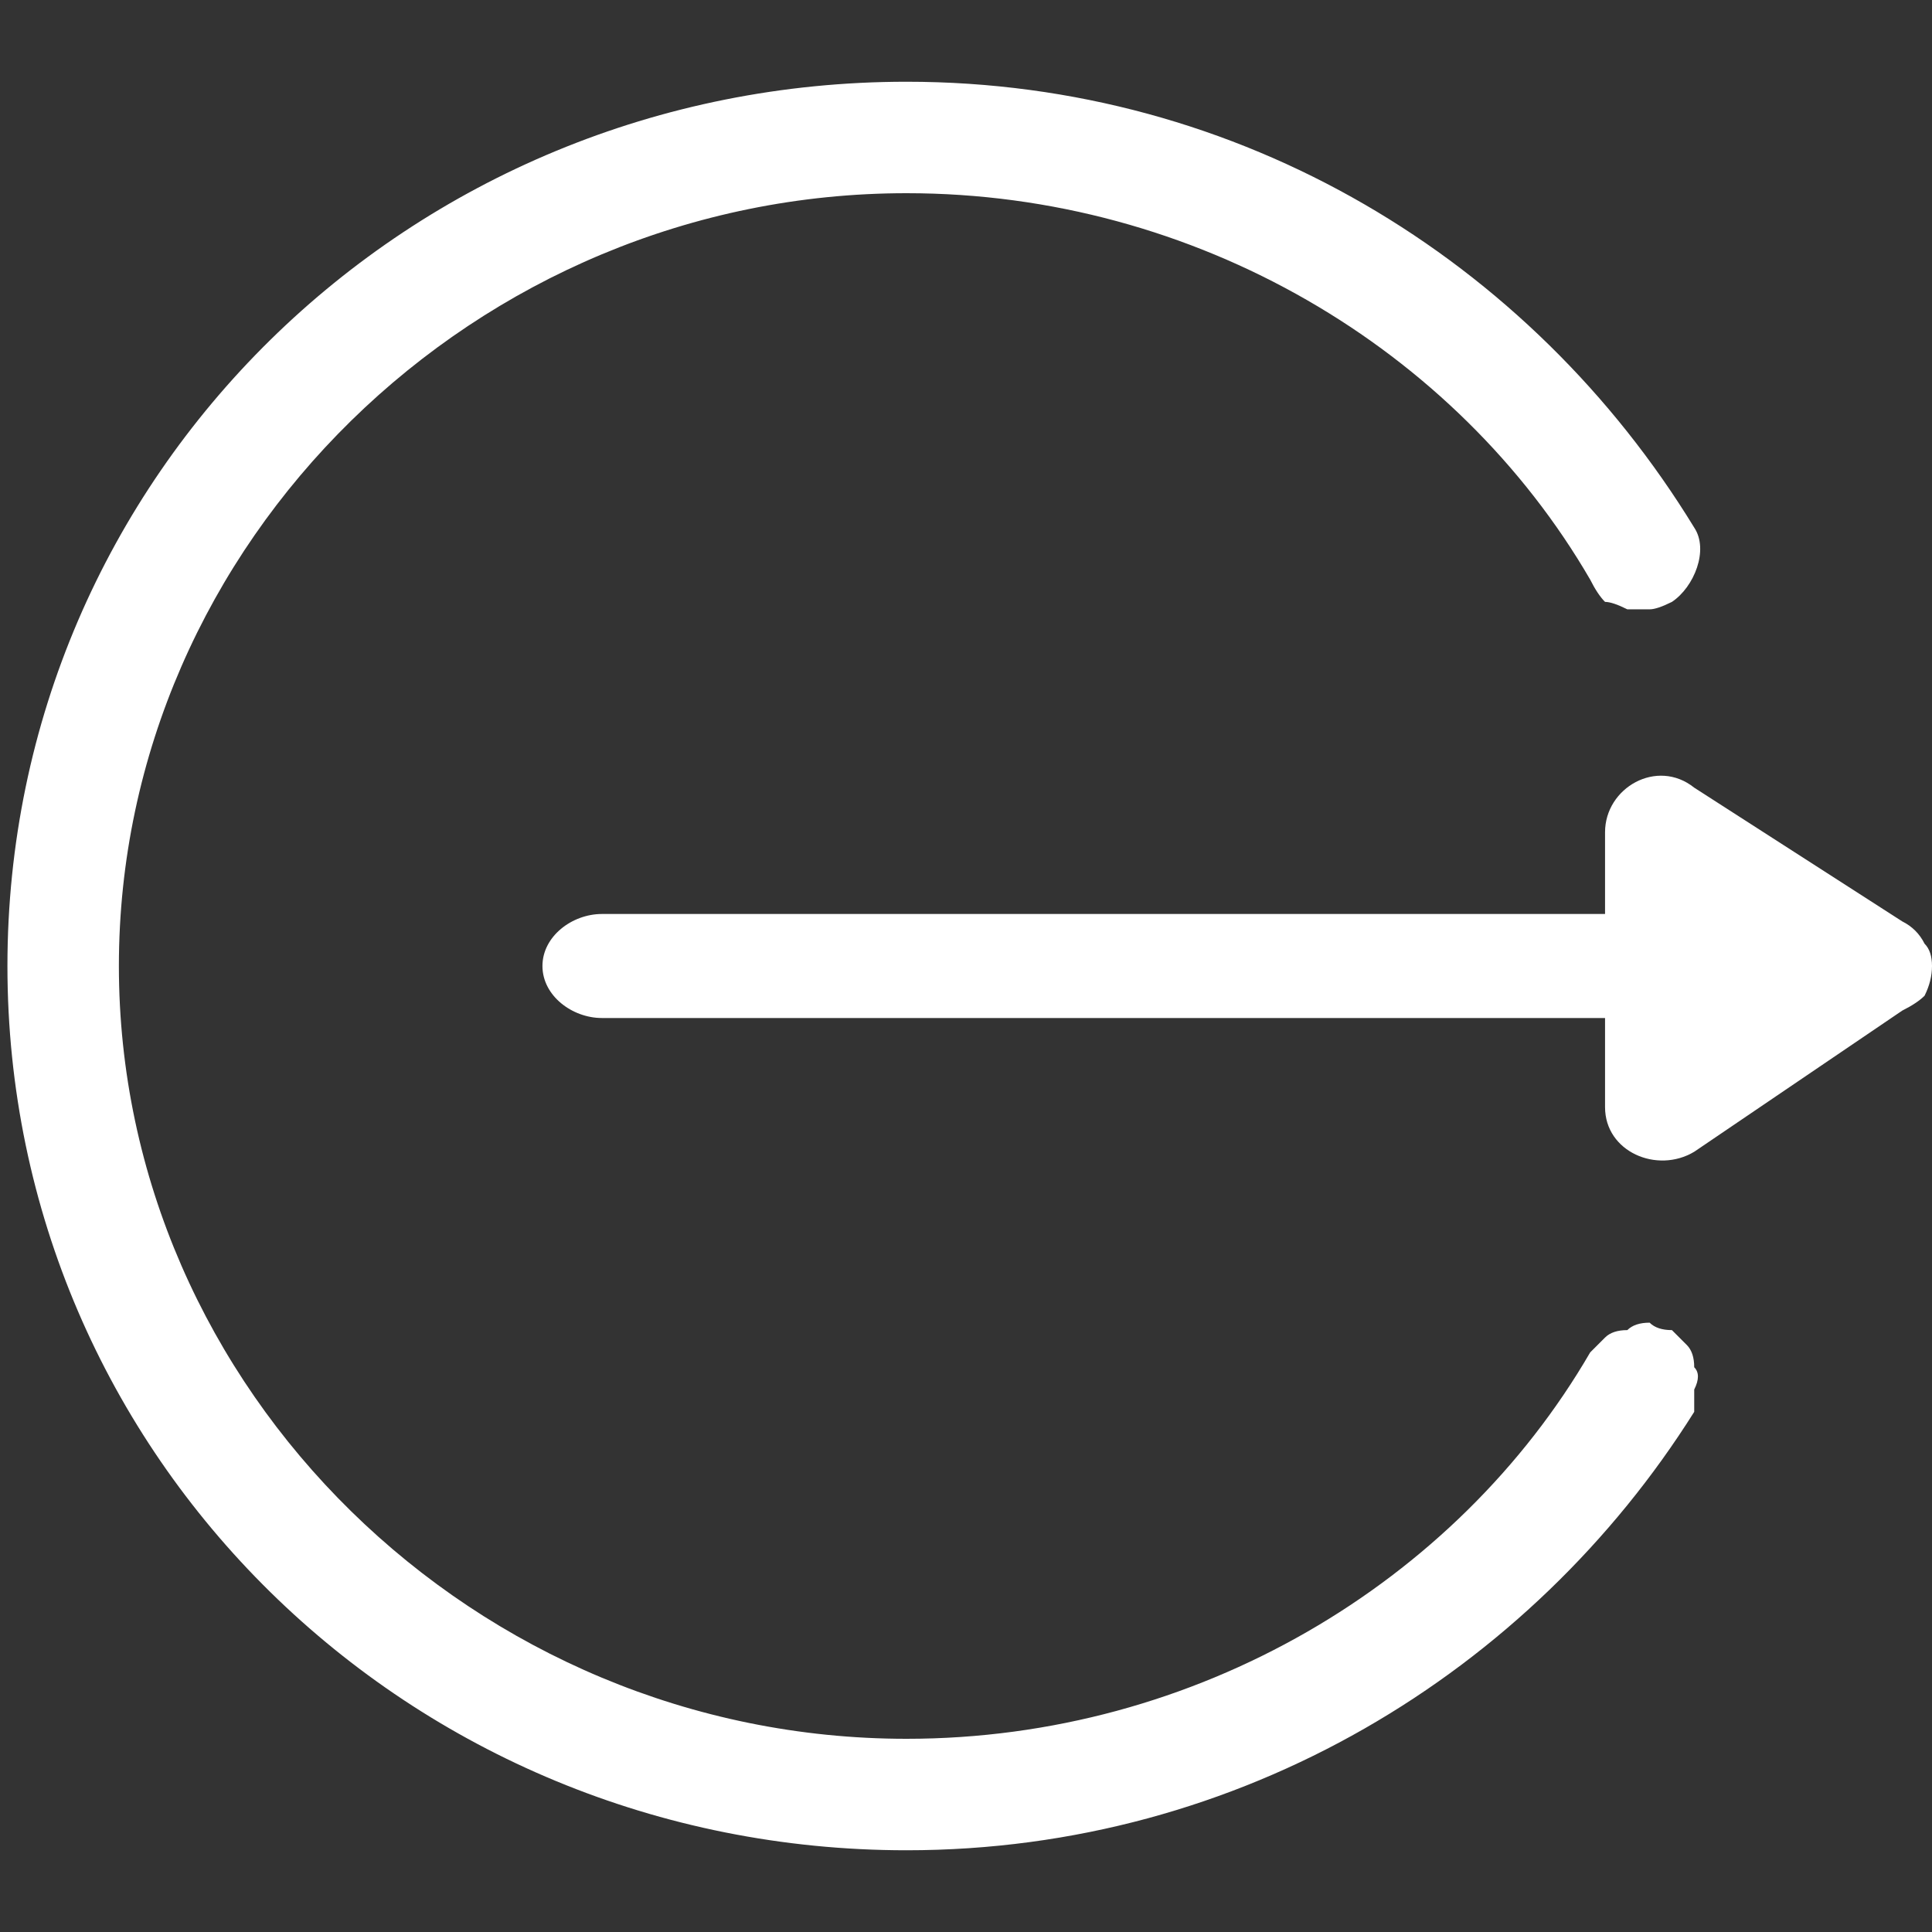 <svg version="1.2" xmlns="http://www.w3.org/2000/svg" viewBox="0 0 26 26" width="26" height="26" fill="#fff"><rect x="0" y="0" width="26" height="26" fill="#333333" stroke="none"/><style></style><path  d="m25.6 12.4l-2.8-1.8c-0.5-0.4-1.2 0-1.2 0.6v1.1h-13.5c-0.4 0-0.8 0.3-0.8 0.7 0 0.4 0.4 0.7 0.8 0.7h13.5v1.2c0 0.6 0.7 0.9 1.2 0.6l2.8-1.9q0.2-0.1 0.3-0.2 0.1-0.2 0.1-0.4 0-0.2-0.1-0.3-0.1-0.2-0.3-0.3z"/><path  d="m22.5 17.9q-0.2 0-0.3-0.1-0.2 0-0.3 0.1-0.2 0-0.3 0.1-0.1 0.1-0.2 0.2c-1.8 3.1-5.3 5.2-9.2 5.2-5.8 0-10.6-4.7-10.6-10.4 0-5.7 4.8-10.4 10.6-10.4 3.9 0 7.4 2.1 9.2 5.2q0.1 0.2 0.2 0.3 0.1 0 0.3 0.1 0.1 0 0.3 0 0.1 0 0.3-0.1c0.3-0.2 0.5-0.7 0.3-1-2.2-3.6-6.1-6-10.6-6-6.7 0-12.1 5.3-12.1 11.9 0 6.6 5.4 11.9 12.1 11.9 4.5 0 8.4-2.4 10.6-5.9q0-0.2 0-0.3 0.1-0.2 0-0.3 0-0.2-0.1-0.3-0.1-0.1-0.2-0.2z"/></svg>